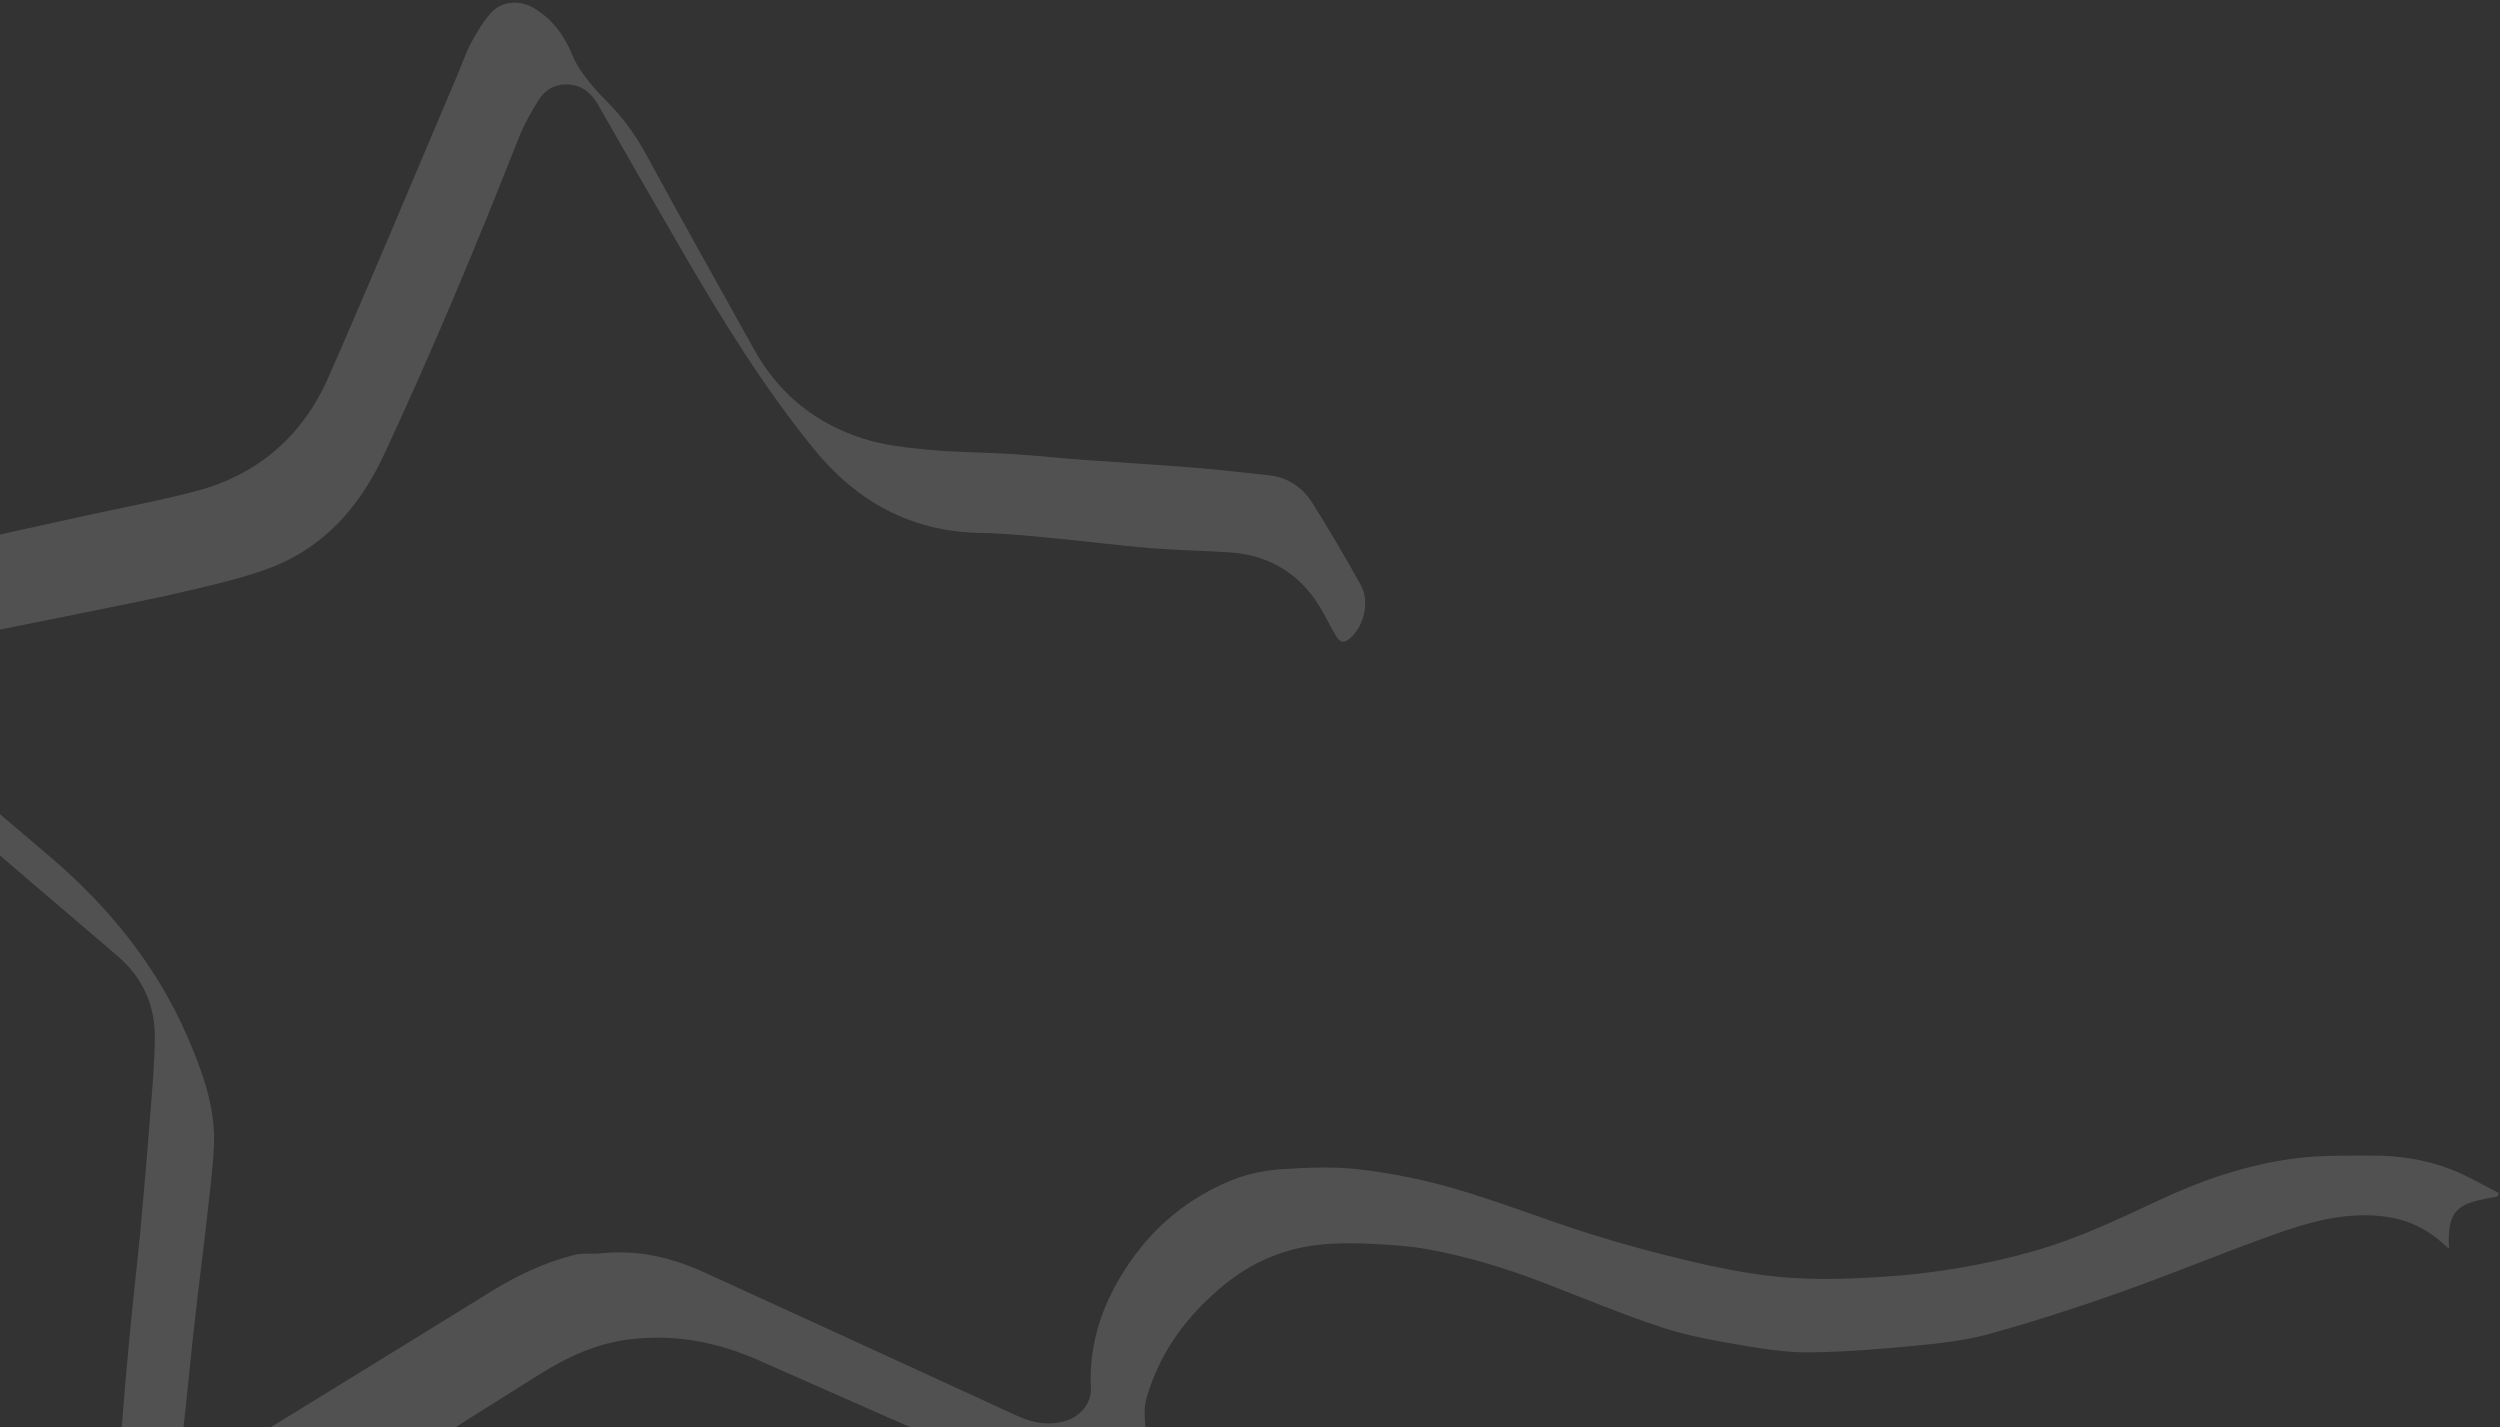 <svg width="797" height="455" viewBox="0 0 797 455" fill="none" xmlns="http://www.w3.org/2000/svg">
<rect x="0" y="0" width="797" height="455" fill="#333333" stroke="none"/>
<path opacity="0.15" d="M796.129 381.465C784.862 383.519 779.875 384.323 780.746 398.088C779.631 397.119 778.739 396.342 777.847 395.575C772.452 390.98 766.325 388.456 759.183 387.701C746.864 386.4 735.449 389.799 724.199 393.831C707.955 399.669 691.997 406.302 675.727 412.062C662.154 416.87 648.427 421.293 634.561 425.16C627.14 427.229 619.337 428.159 611.638 428.916C600.292 430.029 588.902 430.954 577.51 431.136C570.478 431.253 563.356 430.239 556.384 429.048C547.529 427.533 538.563 426.035 530.063 423.255C517.198 419.046 504.675 413.752 492.015 408.902C479.619 404.153 466.961 400.271 453.868 398.051C448.403 397.125 442.814 396.857 437.277 396.53C433.23 396.299 429.16 396.317 425.109 396.469C412.215 396.972 400.582 401.225 390.599 409.333C378.711 418.984 369.733 430.889 365.487 445.779C364.469 449.347 365.05 453.457 365.327 457.289C365.784 463.461 365.808 469.509 363.177 475.292C361.074 479.914 354.854 481.937 350.384 480.198C338.387 475.553 326.449 470.747 314.654 465.631C290.259 455.067 265.935 444.32 241.633 433.56C228.419 427.715 214.635 425.181 200.334 427.034C190.155 428.349 180.892 432.543 172.197 438.025C142.676 456.606 113.165 475.186 83.51 493.548C79.275 496.171 74.425 498.419 69.577 499.285C63.034 500.457 59.668 498.057 57.361 491.76C55.817 487.529 55.034 482.991 54.222 478.545C53.703 475.714 52.187 474.371 49.513 473.939C44.798 473.179 40.841 471.1 39.426 466.278C38.63 463.55 38.437 460.49 38.646 457.636C39.417 446.647 40.39 435.671 41.431 424.704C42.481 413.69 43.791 402.709 44.819 391.697C45.995 379.104 47.046 366.494 48.019 353.888C48.614 346.247 49.299 338.591 49.366 330.931C49.452 320.437 45.515 311.611 37.352 304.666C15.444 286.021 -6.37 267.259 -28.204 248.52C-33.46 244.008 -38.706 239.474 -43.888 234.88C-48.424 230.85 -51.352 226.124 -51.395 219.684C-51.407 217.818 -53.417 215.791 -54.857 214.14C-58.429 210.041 -62.564 206.397 -65.81 202.069C-70.09 196.363 -68.514 189.225 -62.215 185.805C-58.327 183.693 -53.953 182.3 -49.643 181.225C-42.201 179.357 -34.621 178.01 -27.122 176.387C-19.845 174.819 -12.583 173.173 -5.319 171.572C5.716 169.136 16.74 166.711 27.776 164.286C39.39 161.731 51.114 159.588 62.603 156.545C82.461 151.285 96.626 138.746 104.793 120.101C118.688 88.372 132.01 56.401 145.56 24.52C147.074 20.961 148.334 17.268 150.112 13.842C151.788 10.613 153.725 7.438 156.029 4.639C159.563 0.329 165.493 -0.285 170.335 2.662C176.221 6.243 180.014 11.422 182.549 17.764C183.61 20.411 185.304 22.858 187.045 25.146C189.003 27.727 191.223 30.137 193.526 32.42C198.7 37.554 202.817 43.37 206.3 49.811C217.526 70.504 229.081 91.024 240.514 111.606C248.325 125.652 260.137 135.028 275.258 139.859C281.893 141.976 289.058 142.741 296.049 143.391C304.904 144.22 313.83 144.191 322.706 144.749C330.702 145.249 338.682 146.12 346.682 146.709C357.458 147.501 368.257 148.09 379.037 148.96C387.526 149.649 395.982 150.61 404.447 151.503C410.493 152.131 415.19 155.321 418.32 160.262C423.751 168.835 428.844 177.628 433.805 186.482C436.661 191.572 435.007 199.185 430.716 203.194C428.575 205.187 427.287 205.058 425.755 202.445C423.525 198.664 421.709 194.603 419.174 191.038C412.572 181.724 403.328 176.832 391.97 176.091C383.511 175.547 375.015 175.409 366.572 174.728C357.068 173.965 347.607 172.693 338.108 171.805C329.717 171.021 321.303 170.025 312.899 169.905C290.476 169.6 273.039 159.923 259.164 142.777C243.697 123.65 230.757 102.849 218.427 81.648C209.115 65.629 199.88 49.572 190.721 33.467C188.274 29.156 184.839 26.715 179.891 26.922C176.345 27.071 173.459 28.999 171.656 31.931C169.312 35.744 167.042 39.7 165.411 43.86C152.014 77.96 137.881 111.736 122.416 144.958C114.425 162.133 102.573 175.301 84.388 181.683C76.418 184.476 68.113 186.42 59.876 188.361C50.238 190.628 40.504 192.529 30.807 194.507C17.637 197.204 4.437 199.735 -8.717 202.521C-19.367 204.781 -29.987 207.198 -40.553 209.802C-42.542 210.293 -44.413 211.811 -46.02 213.216C-47.961 214.918 -48.264 217.238 -46.599 219.338C-45.175 221.124 -43.596 222.846 -41.849 224.313C-22.537 240.656 -3.075 256.845 16.14 273.293C34.77 289.242 49.979 307.92 59.783 330.593C64.61 341.771 68.821 353.237 68.179 365.703C67.792 373.244 66.807 380.746 65.98 388.252C65.203 395.395 64.279 402.523 63.434 409.659C62.7 415.845 61.967 422.042 61.301 428.235C60.517 435.48 59.87 442.741 59.064 449.999C58.426 455.831 57.617 461.638 56.933 467.462C56.735 469.169 56.684 470.903 56.534 473.125C57.738 472.46 58.77 471.938 59.763 471.327C92.143 451.416 124.559 431.548 156.879 411.538C164.956 406.536 173.467 402.603 182.613 400.18C185.588 399.394 188.871 399.853 192.004 399.532C203.494 398.356 214.255 400.936 224.604 405.673C257.825 420.867 291.056 436.061 324.236 451.359C329.366 453.718 334.399 454.575 339.885 452.937C344.351 451.595 348.008 447.258 347.776 442.715C347.016 427.765 351.837 414.534 360.187 402.412C368.357 390.547 379.198 381.79 392.459 376.345C397.397 374.317 402.905 373.128 408.239 372.767C416.734 372.197 425.385 371.833 433.799 372.852C444.034 374.086 454.266 376.164 464.155 379.067C478.538 383.293 492.523 388.808 506.82 393.342C516.96 396.548 527.257 399.297 537.598 401.774C546.016 403.794 554.557 405.56 563.143 406.638C575.665 408.211 588.273 407.834 600.86 407.009C617.032 405.942 632.923 403.247 648.515 398.813C662.278 394.906 675.137 388.806 688.042 382.748C701.97 376.214 716.479 371.236 731.765 369.29C739.811 368.27 748.026 368.433 756.166 368.408C764.9 368.377 773.521 369.701 781.647 372.893C786.828 374.924 791.658 377.837 796.649 380.36C796.497 380.716 796.335 381.084 796.184 381.44L796.129 381.465Z" fill="white"/>
</svg>
